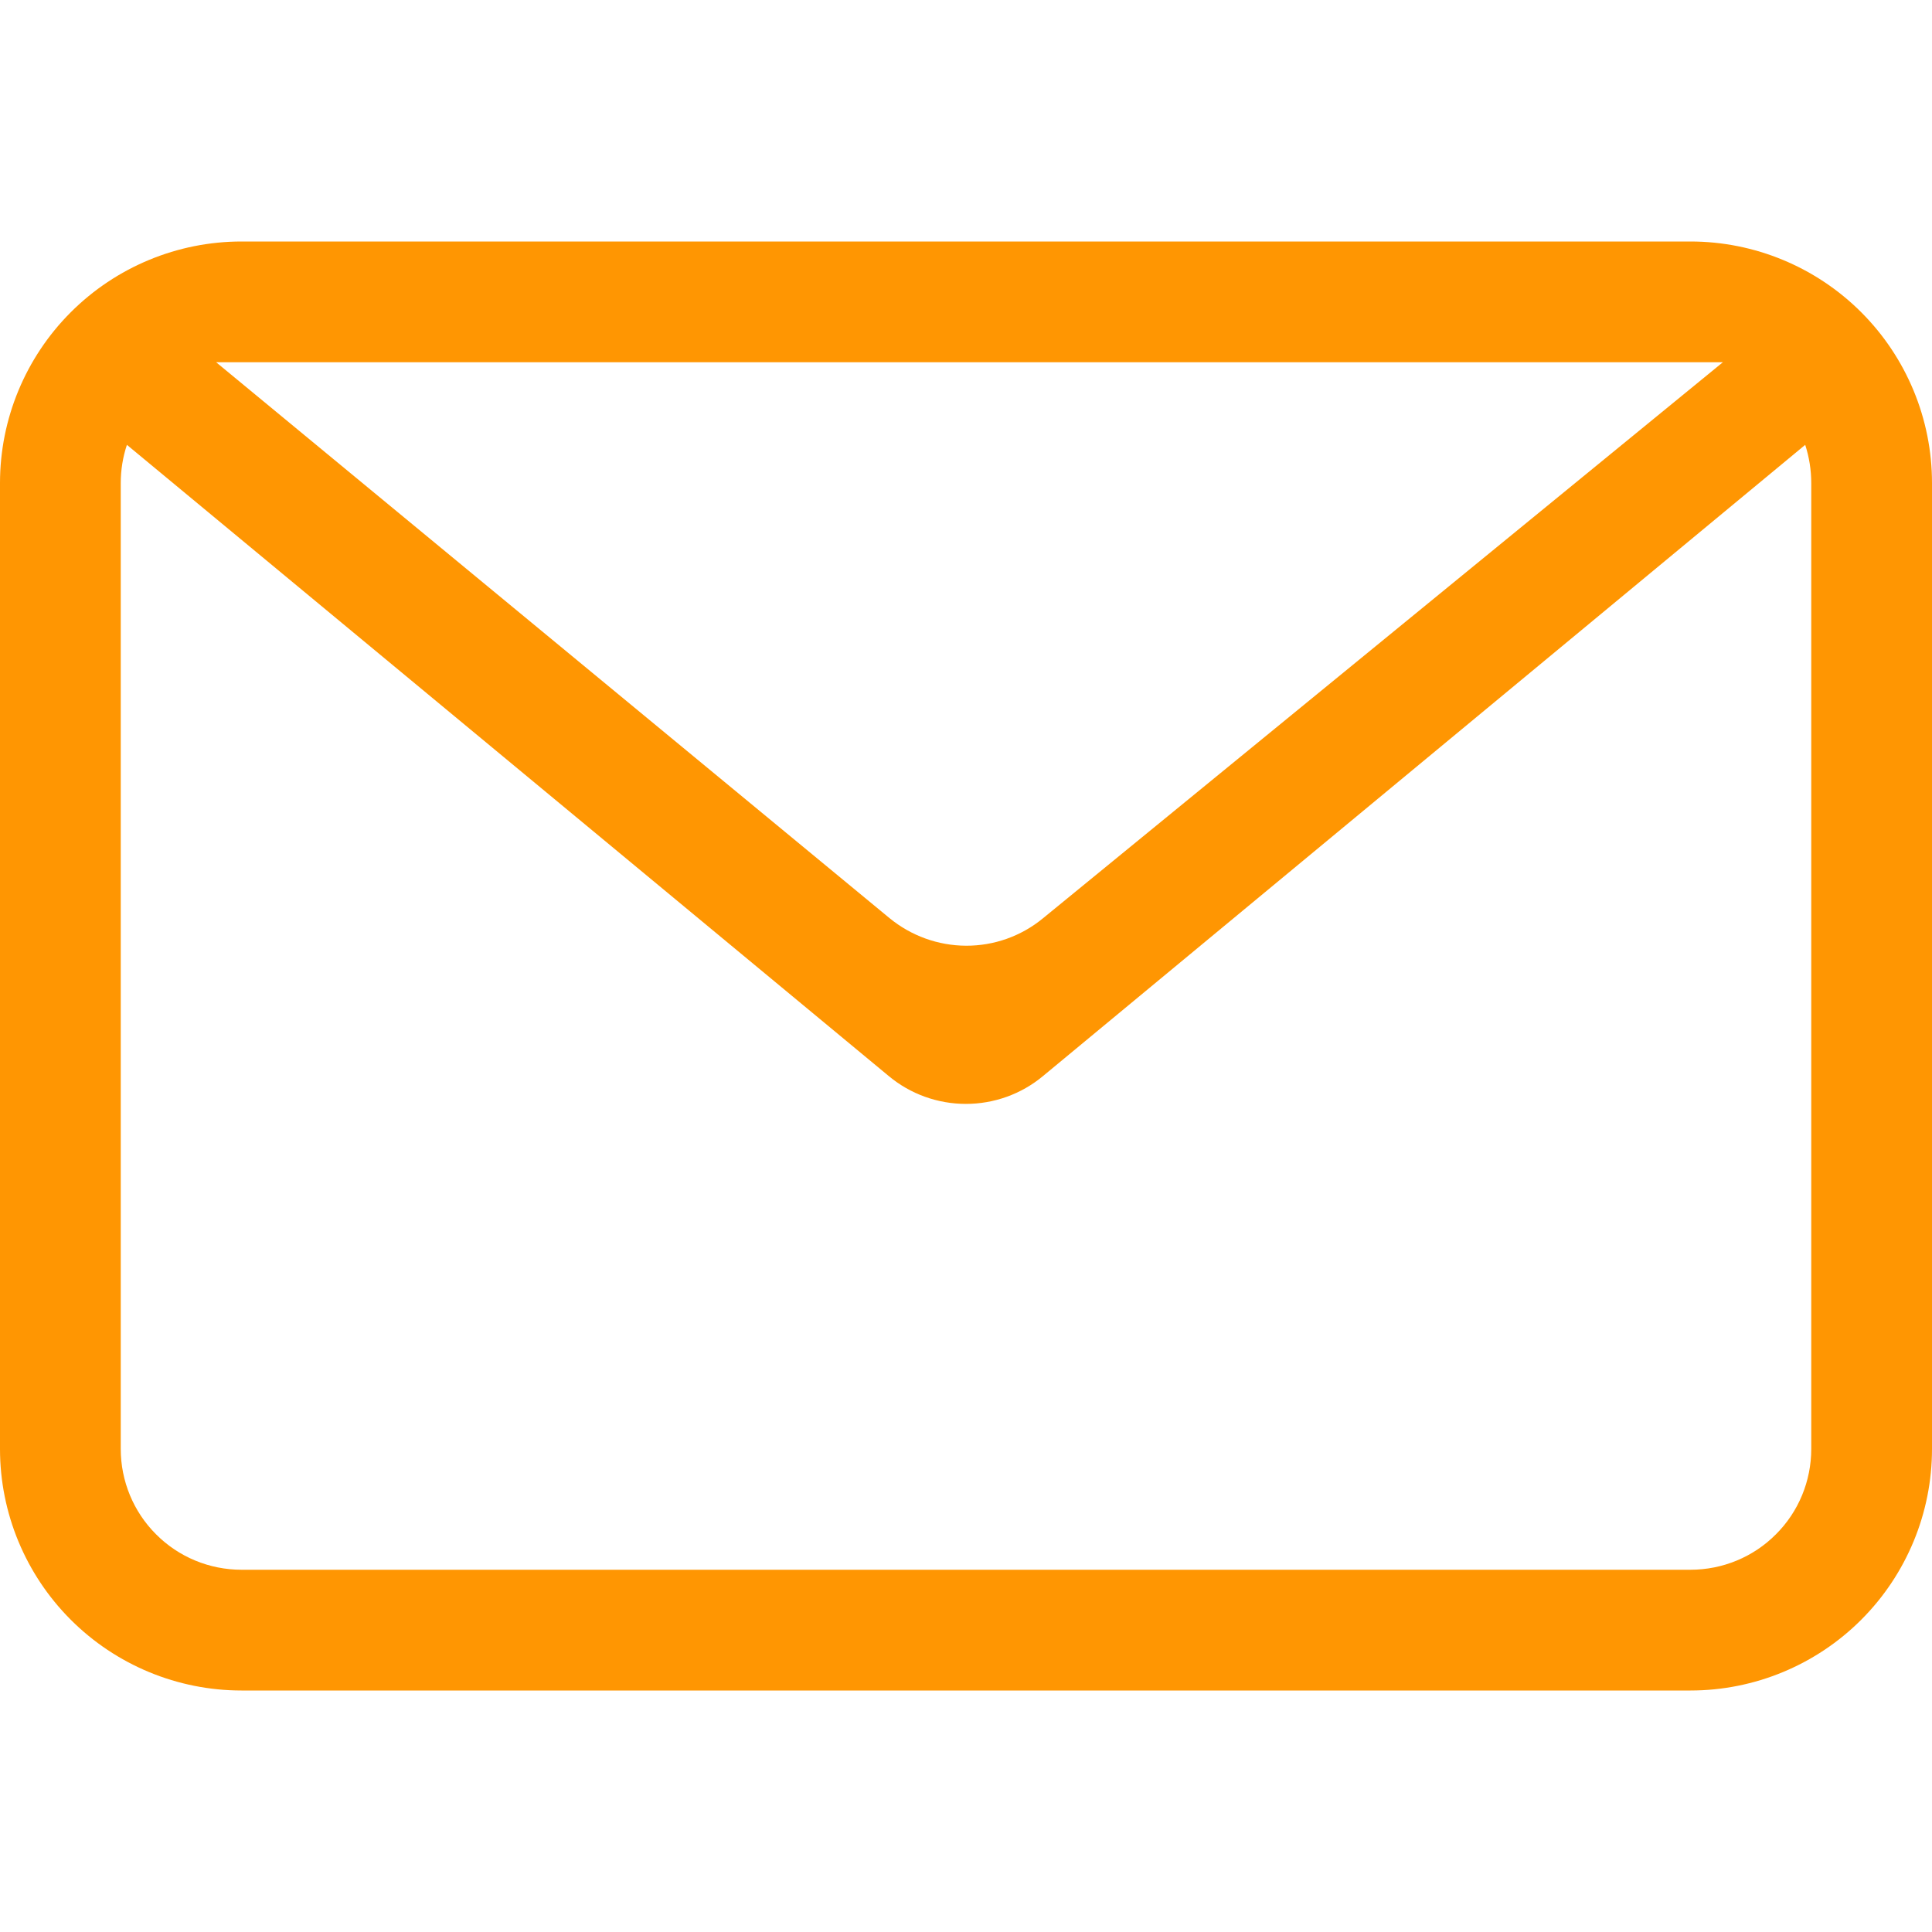 <?xml version="1.0" encoding="UTF-8"?>
<svg xmlns="http://www.w3.org/2000/svg" width="16" height="16" viewBox="0 0 16 16" fill="none">
  <path fill-rule="evenodd" clip-rule="evenodd" d="M14.95 3.684L8.637 8.912C8.458 9.061 8.232 9.142 7.999 9.142C7.766 9.142 7.54 9.061 7.361 8.912L1.051 3.684C1.017 3.786 1 3.893 1 4V12C1 12.265 1.105 12.52 1.293 12.707C1.48 12.895 1.735 13 2 13H14C14.265 13 14.52 12.895 14.707 12.707C14.895 12.52 15 12.265 15 12V4C15 3.893 14.983 3.786 14.95 3.684ZM2 2H14C14.53 2 15.039 2.211 15.414 2.586C15.789 2.961 16 3.47 16 4V12C16 12.53 15.789 13.039 15.414 13.414C15.039 13.789 14.53 14 14 14H2C1.47 14 0.961 13.789 0.586 13.414C0.211 13.039 0 12.53 0 12V4C0 3.47 0.211 2.961 0.586 2.586C0.961 2.211 1.47 2 2 2ZM1.79 3L7.366 7.603C7.545 7.75 7.769 7.831 8 7.832C8.232 7.833 8.457 7.753 8.636 7.606L14.268 3H1.79Z" fill="#FF9602"></path>
</svg>
